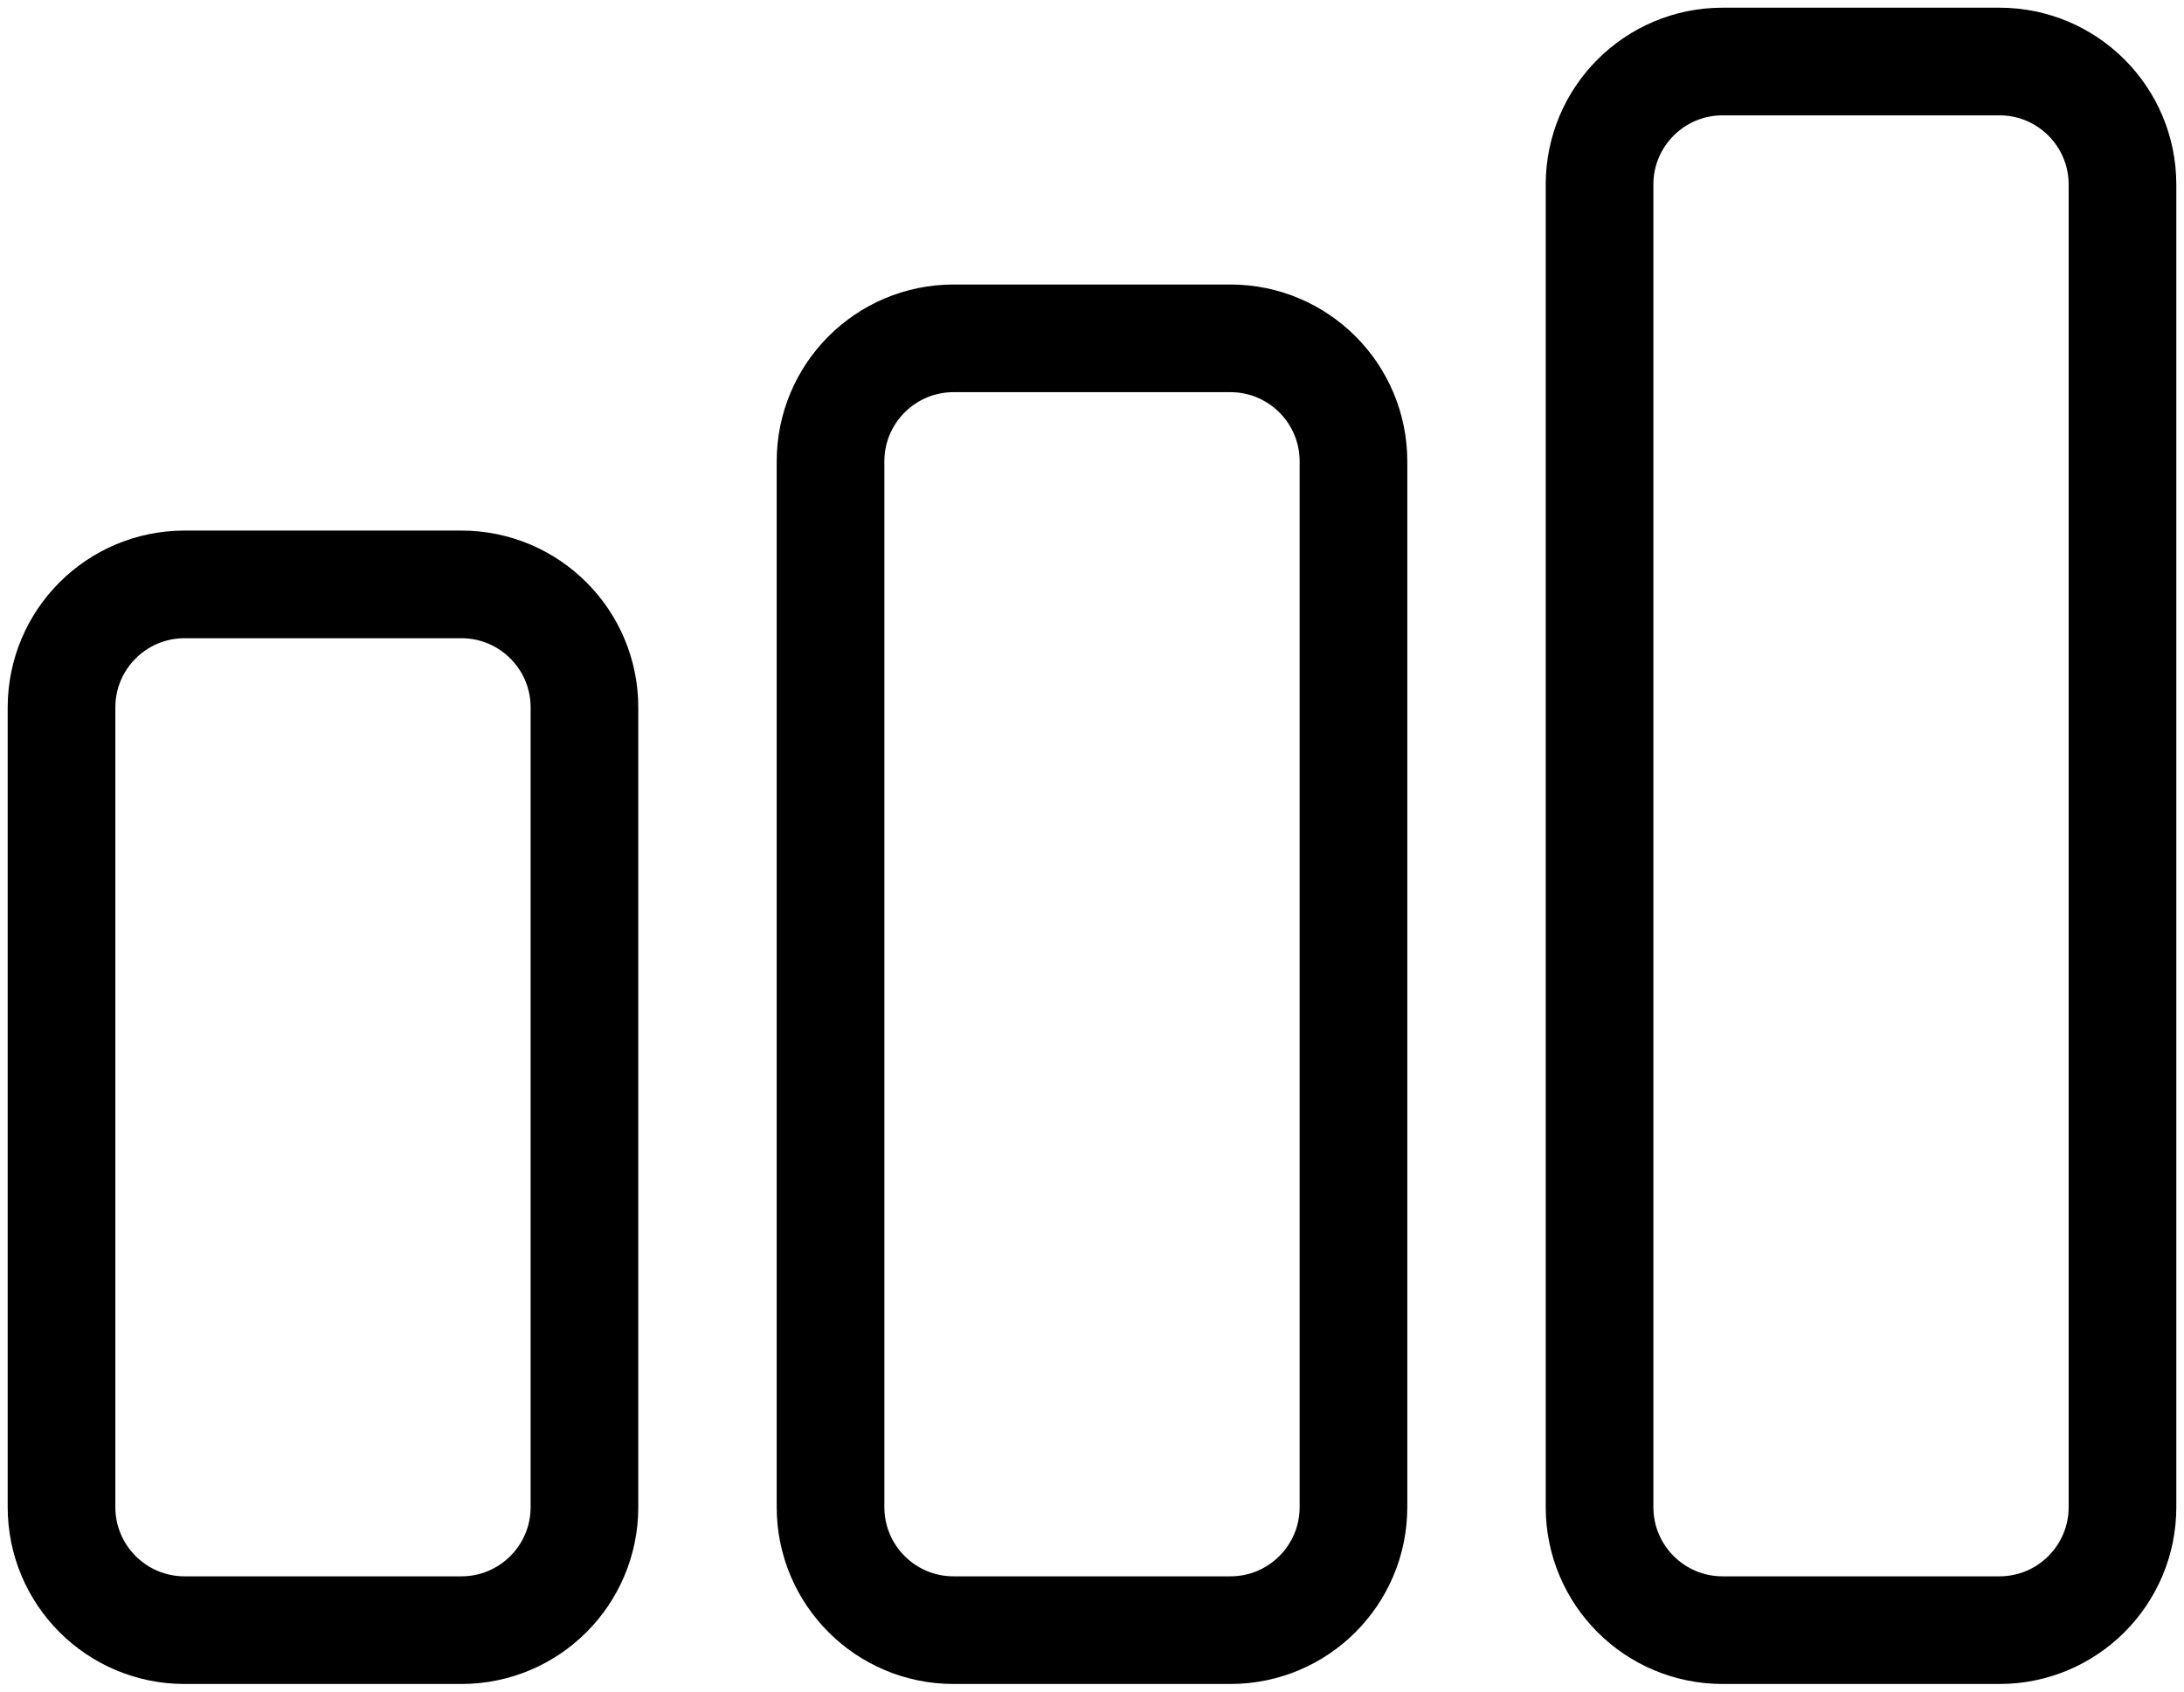 <?xml version="1.0" encoding="UTF-8"?>
<svg width="71px" height="55px" viewBox="0 0 71 55" version="1.1" xmlns="http://www.w3.org/2000/svg" xmlns:xlink="http://www.w3.org/1999/xlink">
    <title>Combined Shape Copy</title>
    <g id="Homepage" stroke="none" stroke-width="1" fill="none" fill-rule="evenodd">
        <g id="Artboard" transform="translate(-54, -281)" stroke="#000000" stroke-width="3.5">
            <path d="M119,283 C121.209,283 123,284.791 123,287 L123,330 C123,332.209 121.209,334 119,334 L110,334 C107.791,334 106,332.209 106,330 L106,287 C106,284.791 107.791,283 110,283 L119,283 Z M94,292 C96.209,292 98,293.791 98,296 L98,330 C98,332.209 96.209,334 94,334 L85,334 C82.791,334 81,332.209 81,330 L81,296 C81,293.791 82.791,292 85,292 L94,292 Z M69,300 C71.209,300 73,301.791 73,304 L73,330 C73,332.209 71.209,334 69,334 L60,334 C57.791,334 56,332.209 56,330 L56,304 C56,301.791 57.791,300 60,300 L69,300 Z" id="Combined-Shape-Copy"></path>
        </g>
    </g>
</svg>